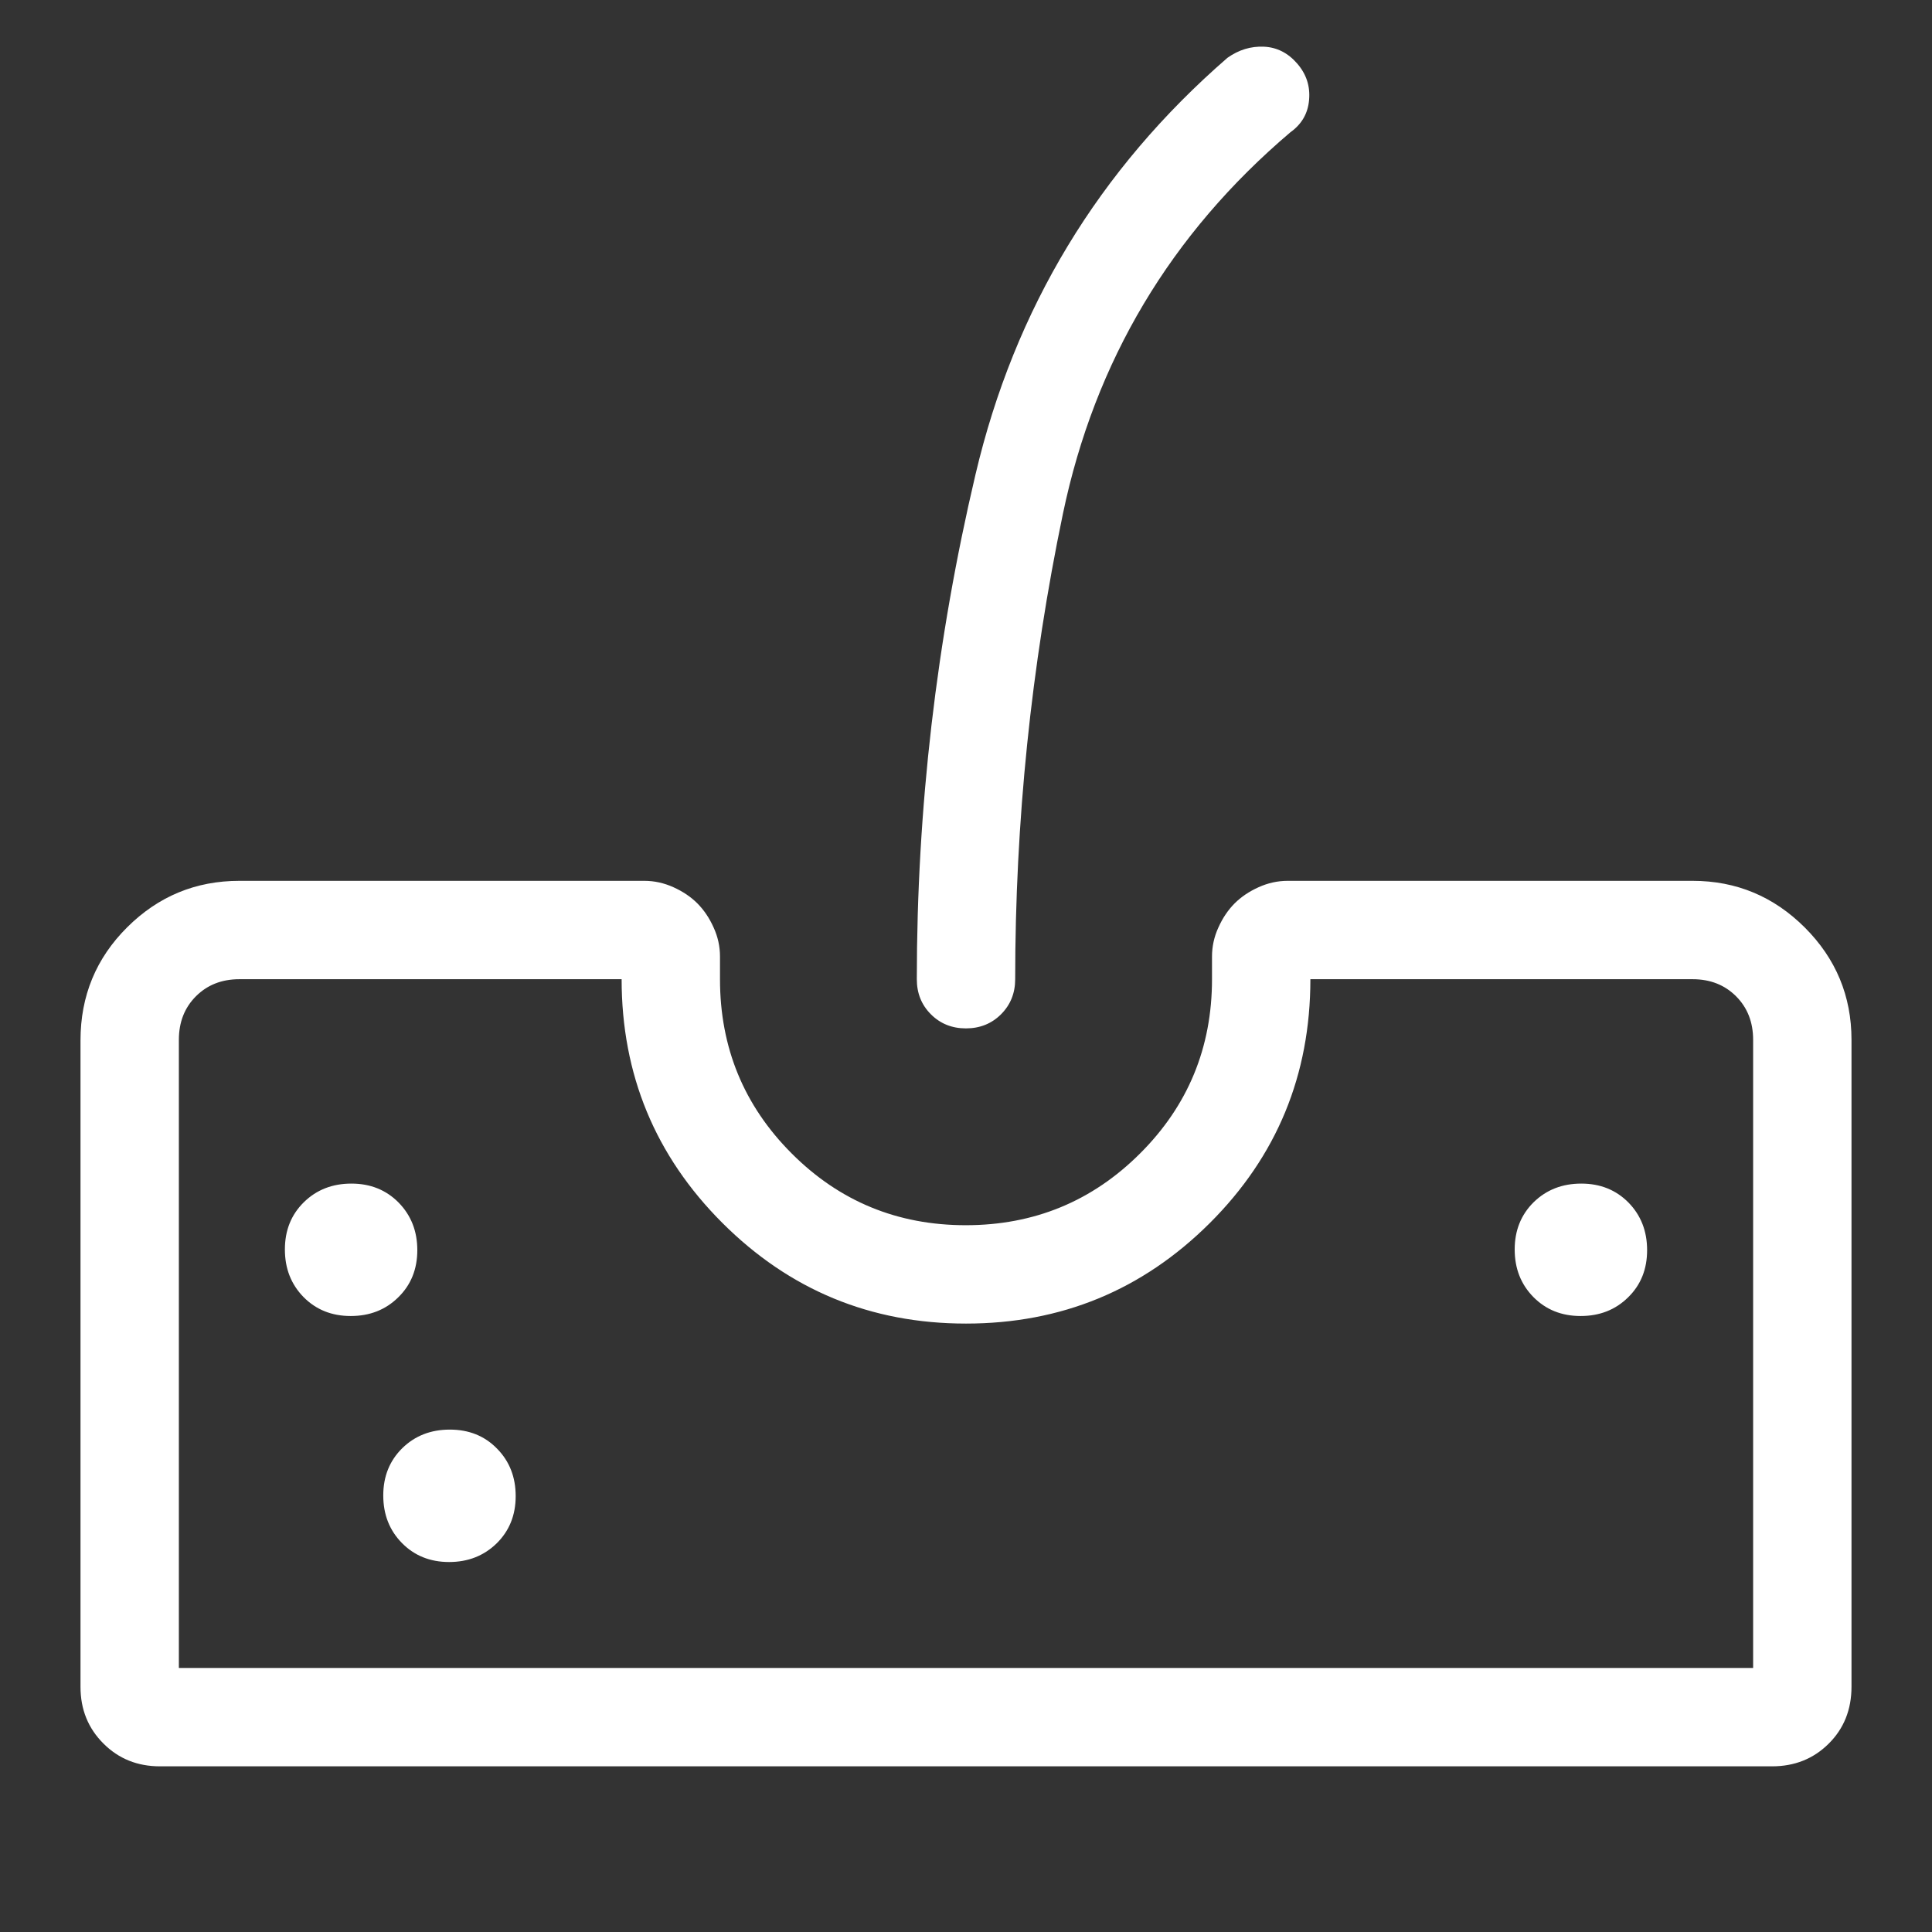 <svg width="24" height="24" viewBox="0 0 24 24" fill="none" xmlns="http://www.w3.org/2000/svg">
<rect x="0" y="0" width="24" height="24" fill="#333333" stroke="none"/>
<mask id="mask0_3098_34603" style="mask-type:alpha" maskUnits="userSpaceOnUse" x="0" y="0" width="24" height="24">
<rect width="24" height="24" fill="#D9D9D9"/>
</mask>
<g mask="url(#mask0_3098_34603)">
<path d="M1.987 21.942C1.708 21.942 1.473 21.848 1.284 21.658C1.095 21.469 1 21.235 1 20.955V12.924C1 12.372 1.193 11.904 1.58 11.519C1.967 11.134 2.431 10.942 2.974 10.942H8.004C8.129 10.942 8.25 10.969 8.367 11.022C8.484 11.075 8.583 11.142 8.664 11.223C8.744 11.304 8.811 11.402 8.864 11.52C8.918 11.637 8.944 11.758 8.944 11.882V12.164C8.944 13.013 9.241 13.735 9.835 14.329C10.428 14.923 11.149 15.22 11.997 15.22C12.845 15.22 13.567 14.923 14.162 14.329C14.758 13.735 15.056 13.013 15.056 12.164V11.882C15.056 11.758 15.082 11.637 15.136 11.52C15.189 11.402 15.256 11.304 15.336 11.223C15.417 11.142 15.516 11.075 15.633 11.022C15.75 10.969 15.871 10.942 15.996 10.942H21.026C21.569 10.942 22.033 11.136 22.42 11.522C22.807 11.909 23 12.374 23 12.917V20.953C23 21.238 22.905 21.474 22.716 21.661C22.527 21.849 22.292 21.942 22.013 21.942H1.987ZM2.222 20.72H21.778V12.917C21.778 12.697 21.707 12.517 21.566 12.376C21.425 12.235 21.245 12.164 21.026 12.164H16.278C16.278 13.354 15.861 14.364 15.027 15.195C14.192 16.026 13.184 16.442 12 16.442C10.816 16.442 9.808 16.025 8.973 15.191C8.139 14.357 7.722 13.348 7.722 12.164H2.974C2.755 12.164 2.575 12.235 2.434 12.376C2.293 12.517 2.222 12.697 2.222 12.917V20.72ZM11.999 12.775C11.826 12.775 11.681 12.717 11.564 12.6C11.447 12.483 11.389 12.338 11.389 12.164C11.389 10.045 11.632 7.955 12.118 5.894C12.603 3.833 13.647 2.108 15.248 0.718C15.388 0.619 15.538 0.573 15.7 0.58C15.861 0.587 15.999 0.657 16.113 0.788C16.228 0.92 16.277 1.07 16.262 1.24C16.248 1.409 16.17 1.543 16.031 1.642C14.542 2.906 13.6 4.486 13.204 6.382C12.809 8.277 12.611 10.205 12.611 12.164C12.611 12.338 12.552 12.483 12.435 12.6C12.318 12.717 12.172 12.775 11.999 12.775ZM4.357 16.348C4.593 16.348 4.79 16.271 4.947 16.116C5.105 15.962 5.184 15.766 5.184 15.53C5.184 15.293 5.106 15.097 4.952 14.939C4.797 14.782 4.602 14.703 4.365 14.703C4.129 14.703 3.932 14.78 3.775 14.934C3.617 15.089 3.539 15.285 3.539 15.521C3.539 15.758 3.616 15.954 3.77 16.112C3.925 16.269 4.12 16.348 4.357 16.348ZM5.579 19.404C5.815 19.404 6.012 19.326 6.17 19.172C6.327 19.017 6.406 18.822 6.406 18.585C6.406 18.349 6.329 18.152 6.174 17.995C6.02 17.837 5.824 17.759 5.588 17.759C5.351 17.759 5.154 17.836 4.997 17.99C4.84 18.145 4.761 18.34 4.761 18.577C4.761 18.813 4.838 19.01 4.992 19.167C5.147 19.325 5.343 19.404 5.579 19.404ZM19.635 16.348C19.871 16.348 20.068 16.271 20.225 16.116C20.383 15.962 20.461 15.766 20.461 15.53C20.461 15.293 20.384 15.097 20.23 14.939C20.075 14.782 19.88 14.703 19.643 14.703C19.407 14.703 19.21 14.78 19.052 14.934C18.895 15.089 18.816 15.285 18.816 15.521C18.816 15.758 18.893 15.954 19.048 16.112C19.203 16.269 19.398 16.348 19.635 16.348Z" fill="white"/>
</g>
</svg>

